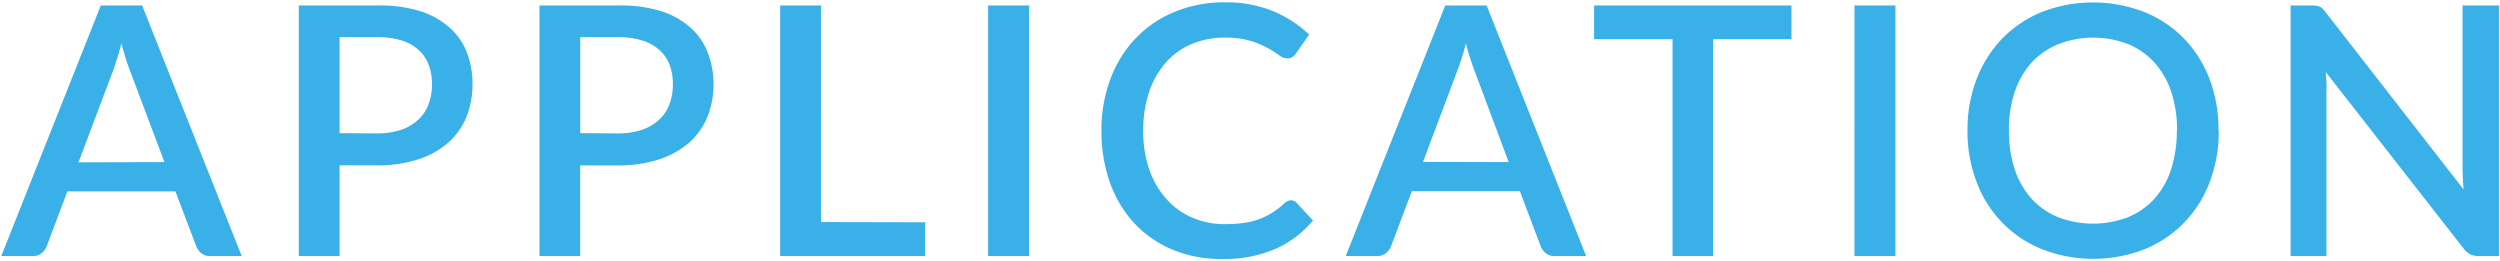 <svg xmlns="http://www.w3.org/2000/svg" width="459" height="48" viewBox="0 0 459 48"><defs><style>.a{fill:#3ab0e8;}.a{isolation:isolate;}</style></defs><path class="a" d="M44.37,47h-5.8a2.41,2.41,0,0,1-1.6-.5,3.22,3.22,0,0,1-.92-1.23L32.21,35.14H12.37L8.53,45.31a3.08,3.08,0,0,1-.9,1.19A2.4,2.4,0,0,1,6,47H.24L18.51,1h7.58ZM30.19,29.76,23.85,12.93a46.79,46.79,0,0,1-1.56-5c-.24,1-.49,1.92-.77,2.77S21,12.32,20.75,13l-6.34,16.8ZM69.2,1A25.64,25.64,0,0,1,77,2a15,15,0,0,1,5.47,3,11.76,11.76,0,0,1,3.22,4.57,16,16,0,0,1,1.06,5.91,15.94,15.94,0,0,1-1.12,6,12.7,12.7,0,0,1-3.33,4.7,15.51,15.51,0,0,1-5.49,3.07,23.82,23.82,0,0,1-7.63,1.11H62.35V47H54.86V1Zm0,23.49a13.73,13.73,0,0,0,4.4-.64A8.75,8.75,0,0,0,76.77,22a7.48,7.48,0,0,0,1.9-2.83,10.21,10.21,0,0,0,.64-3.71,10,10,0,0,0-.62-3.62,7,7,0,0,0-1.88-2.72,8.22,8.22,0,0,0-3.15-1.71,14.92,14.92,0,0,0-4.46-.59H62.35V24.45ZM113.39,1A25.59,25.59,0,0,1,121.21,2a14.91,14.91,0,0,1,5.47,3,11.66,11.66,0,0,1,3.22,4.57A15.82,15.82,0,0,1,131,15.46a15.94,15.94,0,0,1-1.12,6,12.7,12.7,0,0,1-3.33,4.7A15.51,15.51,0,0,1,121,29.26a23.82,23.82,0,0,1-7.63,1.11h-6.85V47H99.05V1Zm0,23.49a13.73,13.73,0,0,0,4.4-.64A8.75,8.75,0,0,0,121,22a7.48,7.48,0,0,0,1.9-2.83,10.21,10.21,0,0,0,.64-3.71,10,10,0,0,0-.62-3.62A7.09,7.09,0,0,0,121,9.12a8.34,8.34,0,0,0-3.16-1.71,14.88,14.88,0,0,0-4.46-.59h-6.85V24.45Zm56.48,16.32V47H143.24V1h7.49V40.77ZM188.94,47h-7.52V1h7.52ZM237,36.77a1.4,1.4,0,0,1,1.06.48l3,3.23a18.94,18.94,0,0,1-6.92,5.23,23.69,23.69,0,0,1-9.79,1.84,23,23,0,0,1-9.13-1.74,20.06,20.06,0,0,1-7-4.87,21.68,21.68,0,0,1-4.44-7.44,28,28,0,0,1-1.55-9.5,26.54,26.54,0,0,1,1.65-9.52A21.8,21.8,0,0,1,208.54,7a20.7,20.7,0,0,1,7.17-4.84,23.67,23.67,0,0,1,9.2-1.73,22.59,22.59,0,0,1,8.81,1.61,21.8,21.8,0,0,1,6.64,4.31L237.9,9.86a2.67,2.67,0,0,1-.61.6,1.52,1.52,0,0,1-1,.26,2.58,2.58,0,0,1-1.45-.59,23,23,0,0,0-2.08-1.31,16.65,16.65,0,0,0-3.17-1.32,16.44,16.44,0,0,0-4.75-.59,15.64,15.64,0,0,0-6,1.15,13.07,13.07,0,0,0-4.74,3.36A15.85,15.85,0,0,0,211,16.8a22,22,0,0,0-1.1,7.2,21.17,21.17,0,0,0,1.15,7.25,15.82,15.82,0,0,0,3.17,5.37A13.39,13.39,0,0,0,219,40a14.78,14.78,0,0,0,5.85,1.15,25.3,25.3,0,0,0,3.44-.21,13.67,13.67,0,0,0,2.8-.67,13.18,13.18,0,0,0,2.42-1.17,14.89,14.89,0,0,0,2.25-1.73A2,2,0,0,1,237,36.77ZM291.21,47h-5.79a2.4,2.4,0,0,1-1.6-.5,3.14,3.14,0,0,1-.93-1.23l-3.84-10.17H259.21l-3.84,10.17a3.08,3.08,0,0,1-.9,1.19,2.37,2.37,0,0,1-1.59.54h-5.8L265.35,1h7.59ZM277,29.76,270.7,12.93a46.54,46.54,0,0,1-1.57-5c-.23,1-.49,1.92-.77,2.77s-.53,1.58-.77,2.22l-6.33,16.8ZM328.91,7.2H314.54V47h-7.46V7.2h-14.4V1h36.23ZM348,47h-7.52V1H348Zm59.36-23a26,26,0,0,1-1.67,9.44A21.77,21.77,0,0,1,401,40.88a21.26,21.26,0,0,1-7.26,4.88,26,26,0,0,1-18.82,0,21.22,21.22,0,0,1-12-12.32A26,26,0,0,1,361.23,24a26,26,0,0,1,1.66-9.44,22,22,0,0,1,4.7-7.46,21.51,21.51,0,0,1,7.28-4.89,26,26,0,0,1,18.82,0A21.14,21.14,0,0,1,401,7.1a22,22,0,0,1,4.69,7.46A26,26,0,0,1,407.31,24Zm-7.65,0a22.36,22.36,0,0,0-1.07-7.14,15.07,15.07,0,0,0-3.08-5.37,13.42,13.42,0,0,0-4.84-3.39,17.72,17.72,0,0,0-12.77,0A13.62,13.62,0,0,0,373,11.49a15.25,15.25,0,0,0-3.1,5.37A21.8,21.8,0,0,0,368.84,24a21.86,21.86,0,0,0,1.09,7.17,15.12,15.12,0,0,0,3.1,5.36,13.54,13.54,0,0,0,4.87,3.36,18,18,0,0,0,12.77,0,13.34,13.34,0,0,0,4.84-3.36,14.94,14.94,0,0,0,3.08-5.36A22.42,22.42,0,0,0,399.66,24Zm59.1-23V47H455a3.32,3.32,0,0,1-1.47-.3,3.55,3.55,0,0,1-1.15-1L427,13.22c.06.61.11,1.23.14,1.84s0,1.16,0,1.68V47h-6.59V1h3.9a6.32,6.32,0,0,1,.82.05,2.46,2.46,0,0,1,.62.17,2,2,0,0,1,.55.39,5.45,5.45,0,0,1,.54.64l25.34,32.54c-.06-.66-.11-1.31-.14-2s-.05-1.24-.05-1.79V1Z"/></svg>